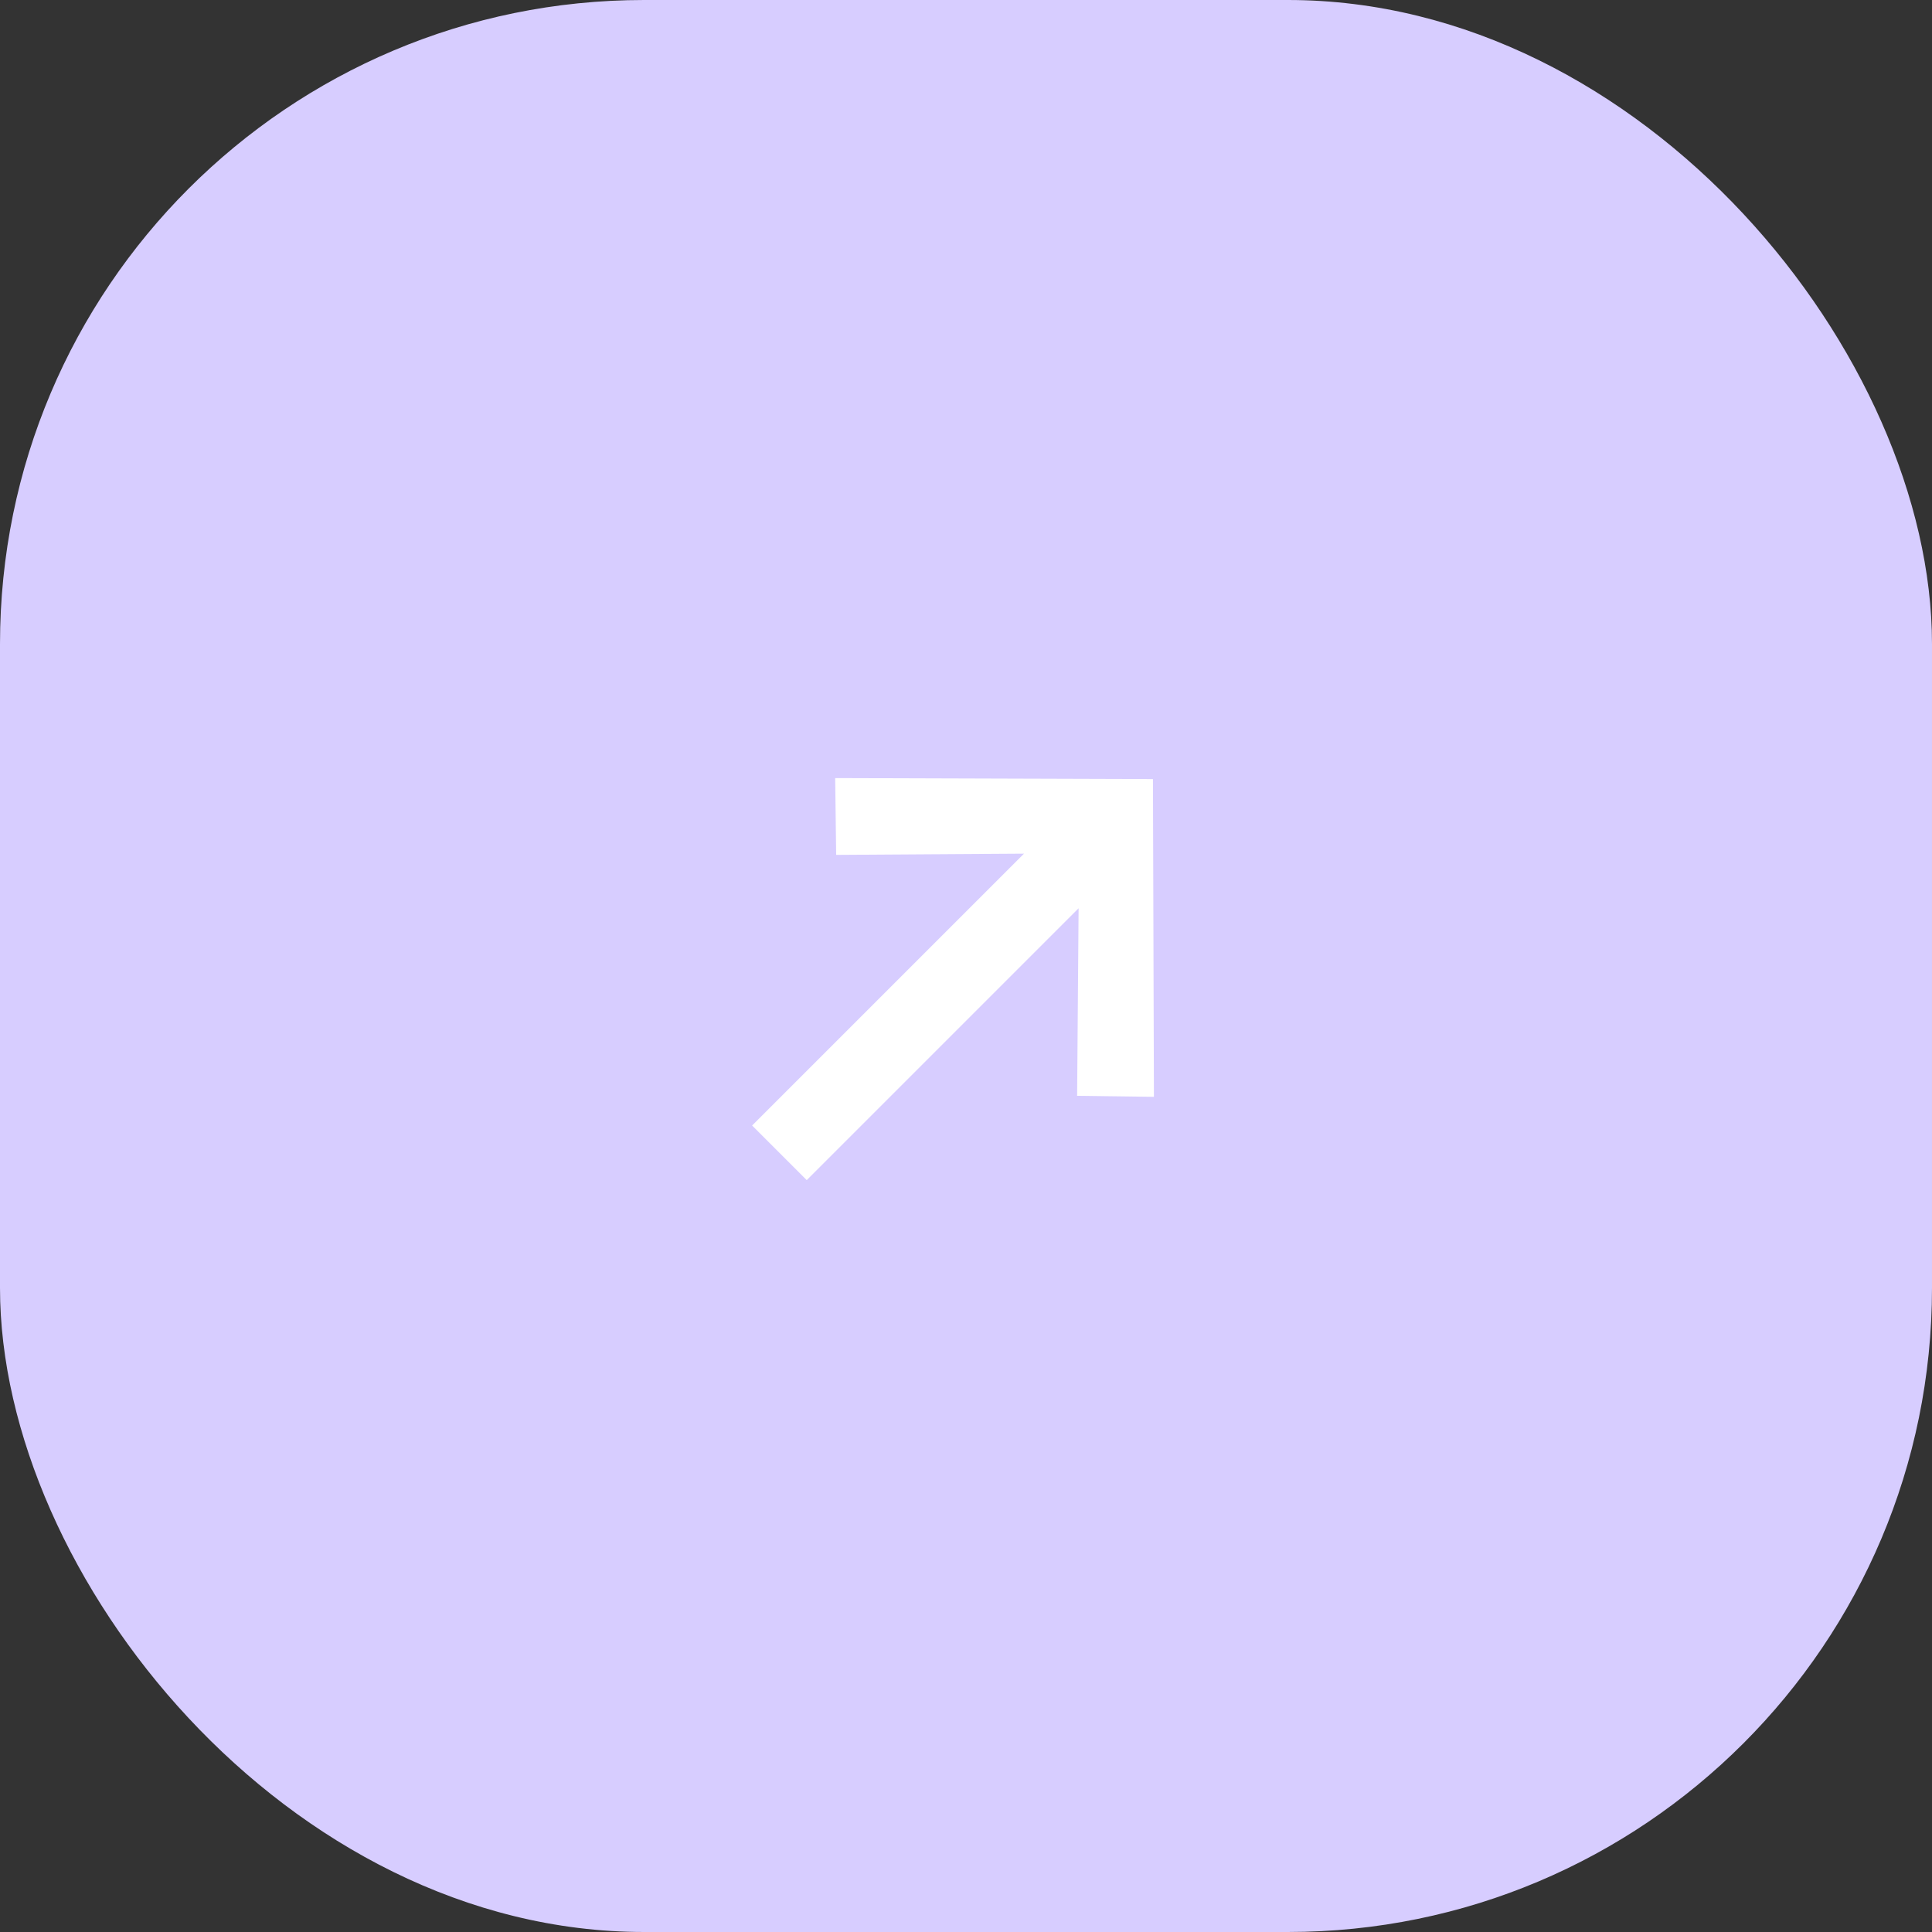 <?xml version="1.0" encoding="UTF-8"?> <svg xmlns="http://www.w3.org/2000/svg" width="60" height="60" viewBox="0 0 60 60" fill="none"><rect x="0" y="0" width="60" height="60" fill="#333333" stroke="none"/><rect width="60" height="60" rx="20" fill="#D7CDFF"></rect><path d="M35.836 34.063L33.451 34.032L33.497 28.207L25.054 36.65L23.358 34.954L31.801 26.511L25.968 26.549L25.937 24.164L35.806 24.195L35.836 34.063Z" fill="white"></path></svg> 